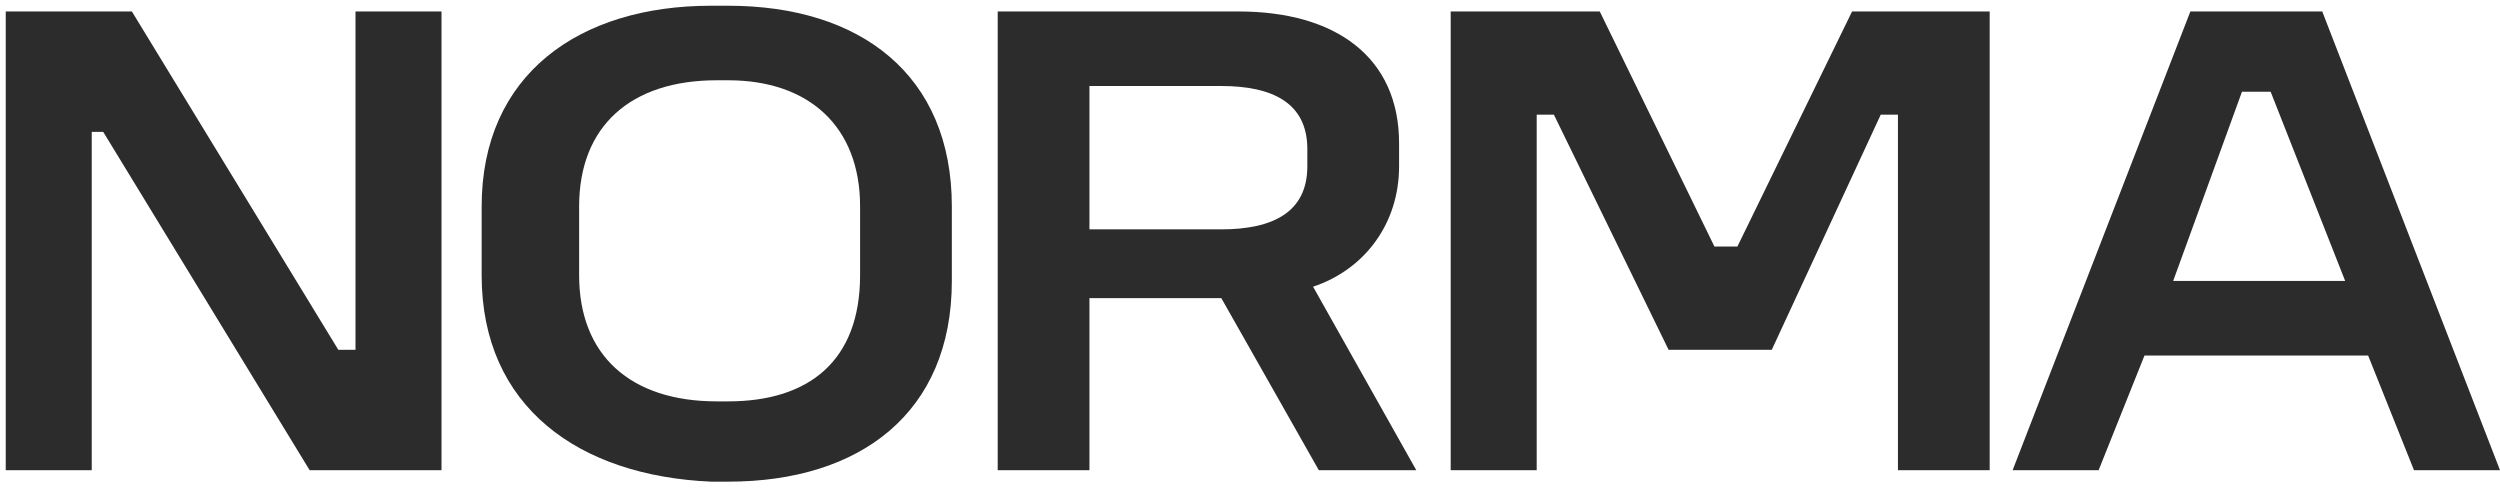 <?xml version="1.0" encoding="UTF-8"?> <!-- Generator: Adobe Illustrator 24.3.0, SVG Export Plug-In . SVG Version: 6.00 Build 0) --> <svg xmlns="http://www.w3.org/2000/svg" xmlns:xlink="http://www.w3.org/1999/xlink" id="Слой_1" x="0px" y="0px" viewBox="0 0 43.6 8.6" style="enable-background:new 0 0 43.6 8.6;" xml:space="preserve"> <style type="text/css"> .st0{fill:#2C2C2D;} </style> <g> <path class="st0" d="M2.3,0.2l3.6,5.9h0.3V0.2h1.5v8H5.4L1.8,2.3H1.6v5.9H0.1v-8C0.1,0.2,2.3,0.2,2.3,0.2z"></path> <path class="st0" d="M12.7,0.1c2.3,0,3.9,1.2,3.9,3.5v1.3c0,2.3-1.6,3.5-3.9,3.5h-0.3c-2.3-0.1-4-1.3-4-3.6V3.6 c0-2.3,1.7-3.5,4-3.5H12.7z M15,3.6c0-1.4-0.9-2.2-2.3-2.2h-0.2c-1.5,0-2.4,0.8-2.4,2.2v1.2C10.1,6.2,11,7,12.5,7h0.2 C14.1,7,15,6.3,15,4.8V3.6z"></path> <path class="st0" d="M21.6,0.2c1.7,0,2.8,0.8,2.8,2.3v0.4c0,1-0.6,1.8-1.5,2.1l1.8,3.2H23l-1.7-3H19v3h-1.6v-8L21.6,0.2L21.6,0.2z M19,4h2.3c0.9,0,1.5-0.3,1.5-1.1V2.6c0-0.8-0.6-1.1-1.5-1.1H19V4L19,4z"></path> <path class="st0" d="M27.9,0.2l2,4.1h0.4l2-4.1h2.4v8h-1.6V2h-0.3l-1.9,4.1h-1.8l-2-4.1h-0.3v6.2h-1.5v-8L27.9,0.2L27.9,0.2z"></path> <path class="st0" d="M40.5,0.2l3.1,8h-1.5l-0.8-2h-3.9l-0.8,2h-1.5l3.1-8C38.2,0.2,40.5,0.2,40.5,0.2z M37.9,4.9h3l-1.3-3.3h-0.5 L37.9,4.9z"></path> </g> </svg> 